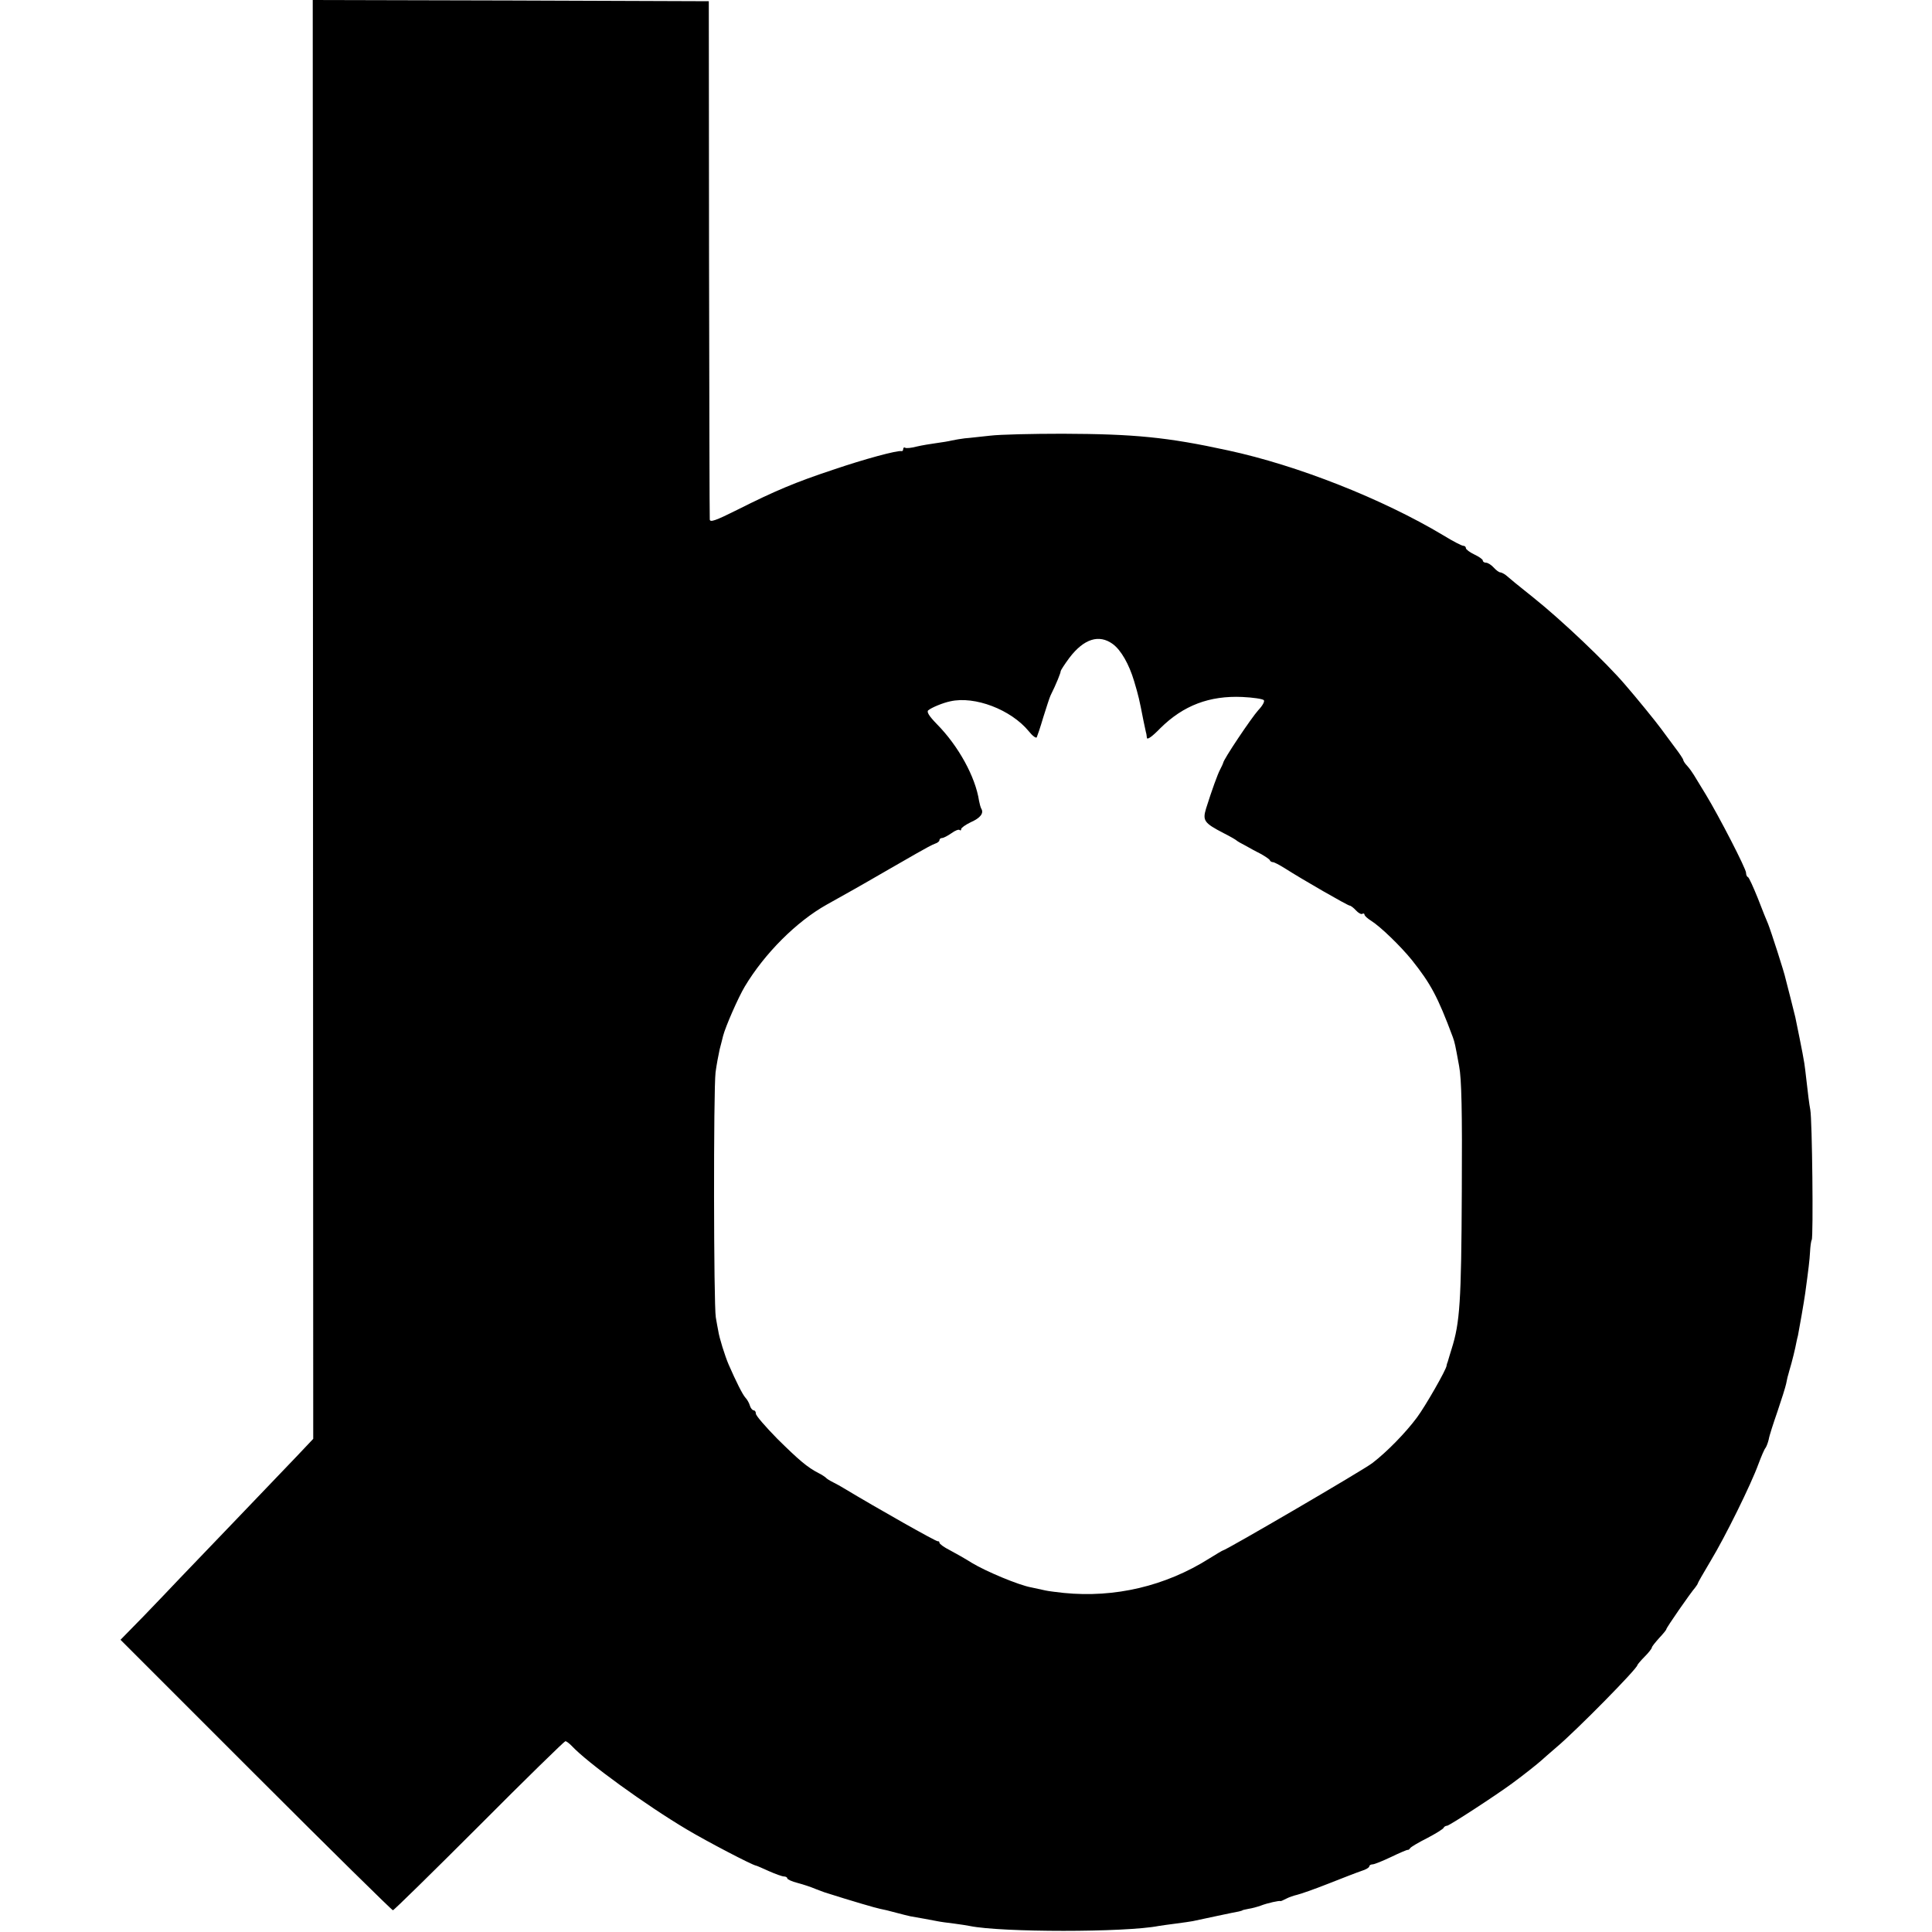 <?xml version="1.0" standalone="no"?>
<!DOCTYPE svg PUBLIC "-//W3C//DTD SVG 20010904//EN"
 "http://www.w3.org/TR/2001/REC-SVG-20010904/DTD/svg10.dtd">
<svg version="1.0" xmlns="http://www.w3.org/2000/svg"
 width="800pt" height="800pt" viewBox="0 0 800 800"
 preserveAspectRatio="xMidYMid meet">
<g transform="translate(0,800) scale(0.1,-0.1)"
fill="#000000" stroke="none">
<path d="M1296 5021 l1 -2979 -70 -74 c-38 -40 -149 -156 -247 -258 -98 -102
-203 -212 -235 -245 -31 -33 -99 -104 -151 -158 l-95 -97 560 -560 c308 -308
564 -560 568 -560 4 0 165 158 357 350 192 193 353 350 357 350 5 0 16 -9 26
-19 66 -71 308 -246 478 -347 84 -50 268 -146 285 -149 3 0 27 -11 54 -23 27
-12 55 -22 62 -22 8 0 14 -4 14 -8 0 -4 19 -13 43 -19 23 -6 56 -17 72 -24 17
-7 35 -13 40 -15 113 -36 213 -65 229 -68 12 -2 41 -9 66 -16 25 -7 52 -13 60
-15 34 -6 86 -15 110 -20 14 -3 45 -7 70 -10 25 -3 54 -8 65 -10 131 -27 645
-27 783 0 10 2 43 6 72 10 29 4 60 8 69 10 33 7 177 38 191 40 8 2 15 4 15 5
0 1 11 3 25 6 14 2 36 8 50 13 28 11 79 22 82 19 2 -1 12 4 24 10 11 6 32 13
45 16 13 3 71 23 129 46 58 23 120 47 138 53 17 5 32 14 32 19 0 4 6 8 13 8 8
0 42 14 78 31 35 17 66 30 68 29 2 -1 7 2 10 7 3 5 35 24 71 42 36 19 67 38
68 43 2 4 8 8 14 8 9 0 198 123 269 175 53 39 104 80 121 95 9 8 37 33 63 55
83 70 335 326 335 340 0 2 13 18 30 35 17 17 30 34 30 38 0 4 14 21 30 39 17
18 30 34 30 37 0 6 99 149 120 173 5 7 10 14 10 16 0 3 24 44 53 93 61 101
167 316 198 401 12 32 25 63 30 68 4 6 10 22 13 35 2 14 19 66 36 115 17 50
33 101 36 115 3 14 6 30 8 35 1 6 8 28 14 50 6 22 13 51 16 65 3 14 7 36 11
50 5 25 25 139 30 175 14 103 18 136 20 171 1 22 4 45 7 50 7 11 2 498 -6 539
-5 27 -8 52 -21 165 -3 30 -13 82 -41 218 -3 13 -12 49 -20 80 -8 32 -17 66
-20 78 -5 26 -62 202 -73 229 -5 11 -24 58 -42 105 -19 47 -37 87 -41 88 -5 2
-8 10 -8 18 0 17 -112 234 -166 323 -21 35 -44 72 -50 82 -6 10 -18 27 -27 37
-10 10 -17 22 -17 25 0 4 -16 28 -36 54 -20 27 -45 61 -57 77 -22 30 -101 127
-147 180 -80 94 -267 271 -380 361 -75 60 -86 69 -114 93 -8 6 -19 12 -24 12
-5 0 -17 9 -27 20 -10 11 -24 20 -32 20 -7 0 -13 4 -13 9 0 5 -16 16 -35 25
-19 9 -35 21 -35 26 0 6 -5 10 -11 10 -6 0 -43 19 -82 43 -252 151 -604 290
-892 352 -252 55 -389 68 -685 69 -124 0 -259 -3 -300 -8 -41 -4 -88 -10 -105
-11 -16 -2 -41 -6 -54 -9 -12 -3 -42 -8 -65 -11 -22 -3 -59 -9 -80 -14 -22 -6
-44 -8 -48 -5 -4 3 -8 0 -8 -5 0 -6 -3 -10 -7 -9 -17 4 -154 -33 -283 -77
-157 -52 -242 -88 -397 -166 -90 -45 -113 -53 -114 -40 -1 9 -2 495 -3 1081
l-1 1065 -820 3 -820 2 1 -2979z m3312 312 c34 -25 67 -83 88 -153 19 -64 21
-73 39 -165 5 -22 9 -43 10 -47 2 -5 3 -15 4 -23 1 -10 22 5 56 40 95 94 203
135 339 129 44 -2 84 -8 89 -13 5 -5 -5 -23 -23 -42 -28 -31 -145 -205 -145
-218 -1 -3 -6 -15 -12 -26 -11 -20 -35 -87 -59 -163 -15 -50 -8 -60 73 -102
26 -13 50 -27 53 -30 3 -3 20 -13 38 -22 17 -10 47 -26 65 -35 17 -10 34 -21
35 -25 2 -5 8 -8 13 -8 5 0 26 -11 47 -24 75 -48 263 -156 271 -156 4 0 16 -9
26 -20 10 -11 22 -17 26 -14 5 3 9 1 9 -3 0 -5 12 -16 28 -26 38 -24 120 -103
168 -162 78 -98 107 -151 170 -320 8 -23 9 -27 26 -120 10 -52 13 -185 11
-519 -2 -458 -8 -543 -42 -651 -7 -22 -14 -46 -16 -53 -3 -7 -5 -14 -5 -17 -1
-16 -88 -168 -123 -215 -47 -63 -123 -141 -184 -188 -34 -27 -608 -362 -619
-362 -2 0 -27 -15 -56 -33 -182 -115 -392 -164 -603 -143 -27 3 -61 7 -75 10
-14 3 -41 9 -60 13 -51 9 -187 66 -245 101 -27 17 -69 41 -92 53 -24 12 -43
26 -43 31 0 4 -3 7 -7 6 -6 -2 -250 136 -388 219 -11 7 -31 18 -45 25 -14 7
-27 15 -30 19 -3 3 -16 12 -30 19 -47 24 -83 55 -172 143 -48 49 -88 95 -88
103 0 8 -4 14 -9 14 -5 0 -13 9 -16 20 -3 11 -12 26 -18 32 -12 13 -39 67 -70
138 -15 35 -39 111 -43 140 -2 8 -6 33 -10 55 -9 51 -10 942 -1 1015 4 30 12
73 17 95 6 22 12 47 14 55 10 39 63 160 90 205 82 137 214 269 339 339 100 56
143 80 172 97 17 10 55 32 85 49 30 17 82 47 115 66 33 19 68 38 78 41 9 3 17
9 17 14 0 5 5 9 11 9 6 0 23 9 39 20 15 11 30 17 34 13 3 -3 6 -2 6 4 0 5 18
18 39 28 41 18 56 38 44 57 -3 6 -7 21 -9 32 -15 99 -85 227 -175 318 -33 34
-43 51 -35 57 13 11 61 31 91 37 101 23 251 -34 325 -124 15 -19 30 -30 33
-25 2 4 15 42 27 83 13 41 26 82 30 90 24 48 43 96 42 101 0 3 16 28 36 55 60
79 123 99 180 57z"/>
</g>
</svg>
